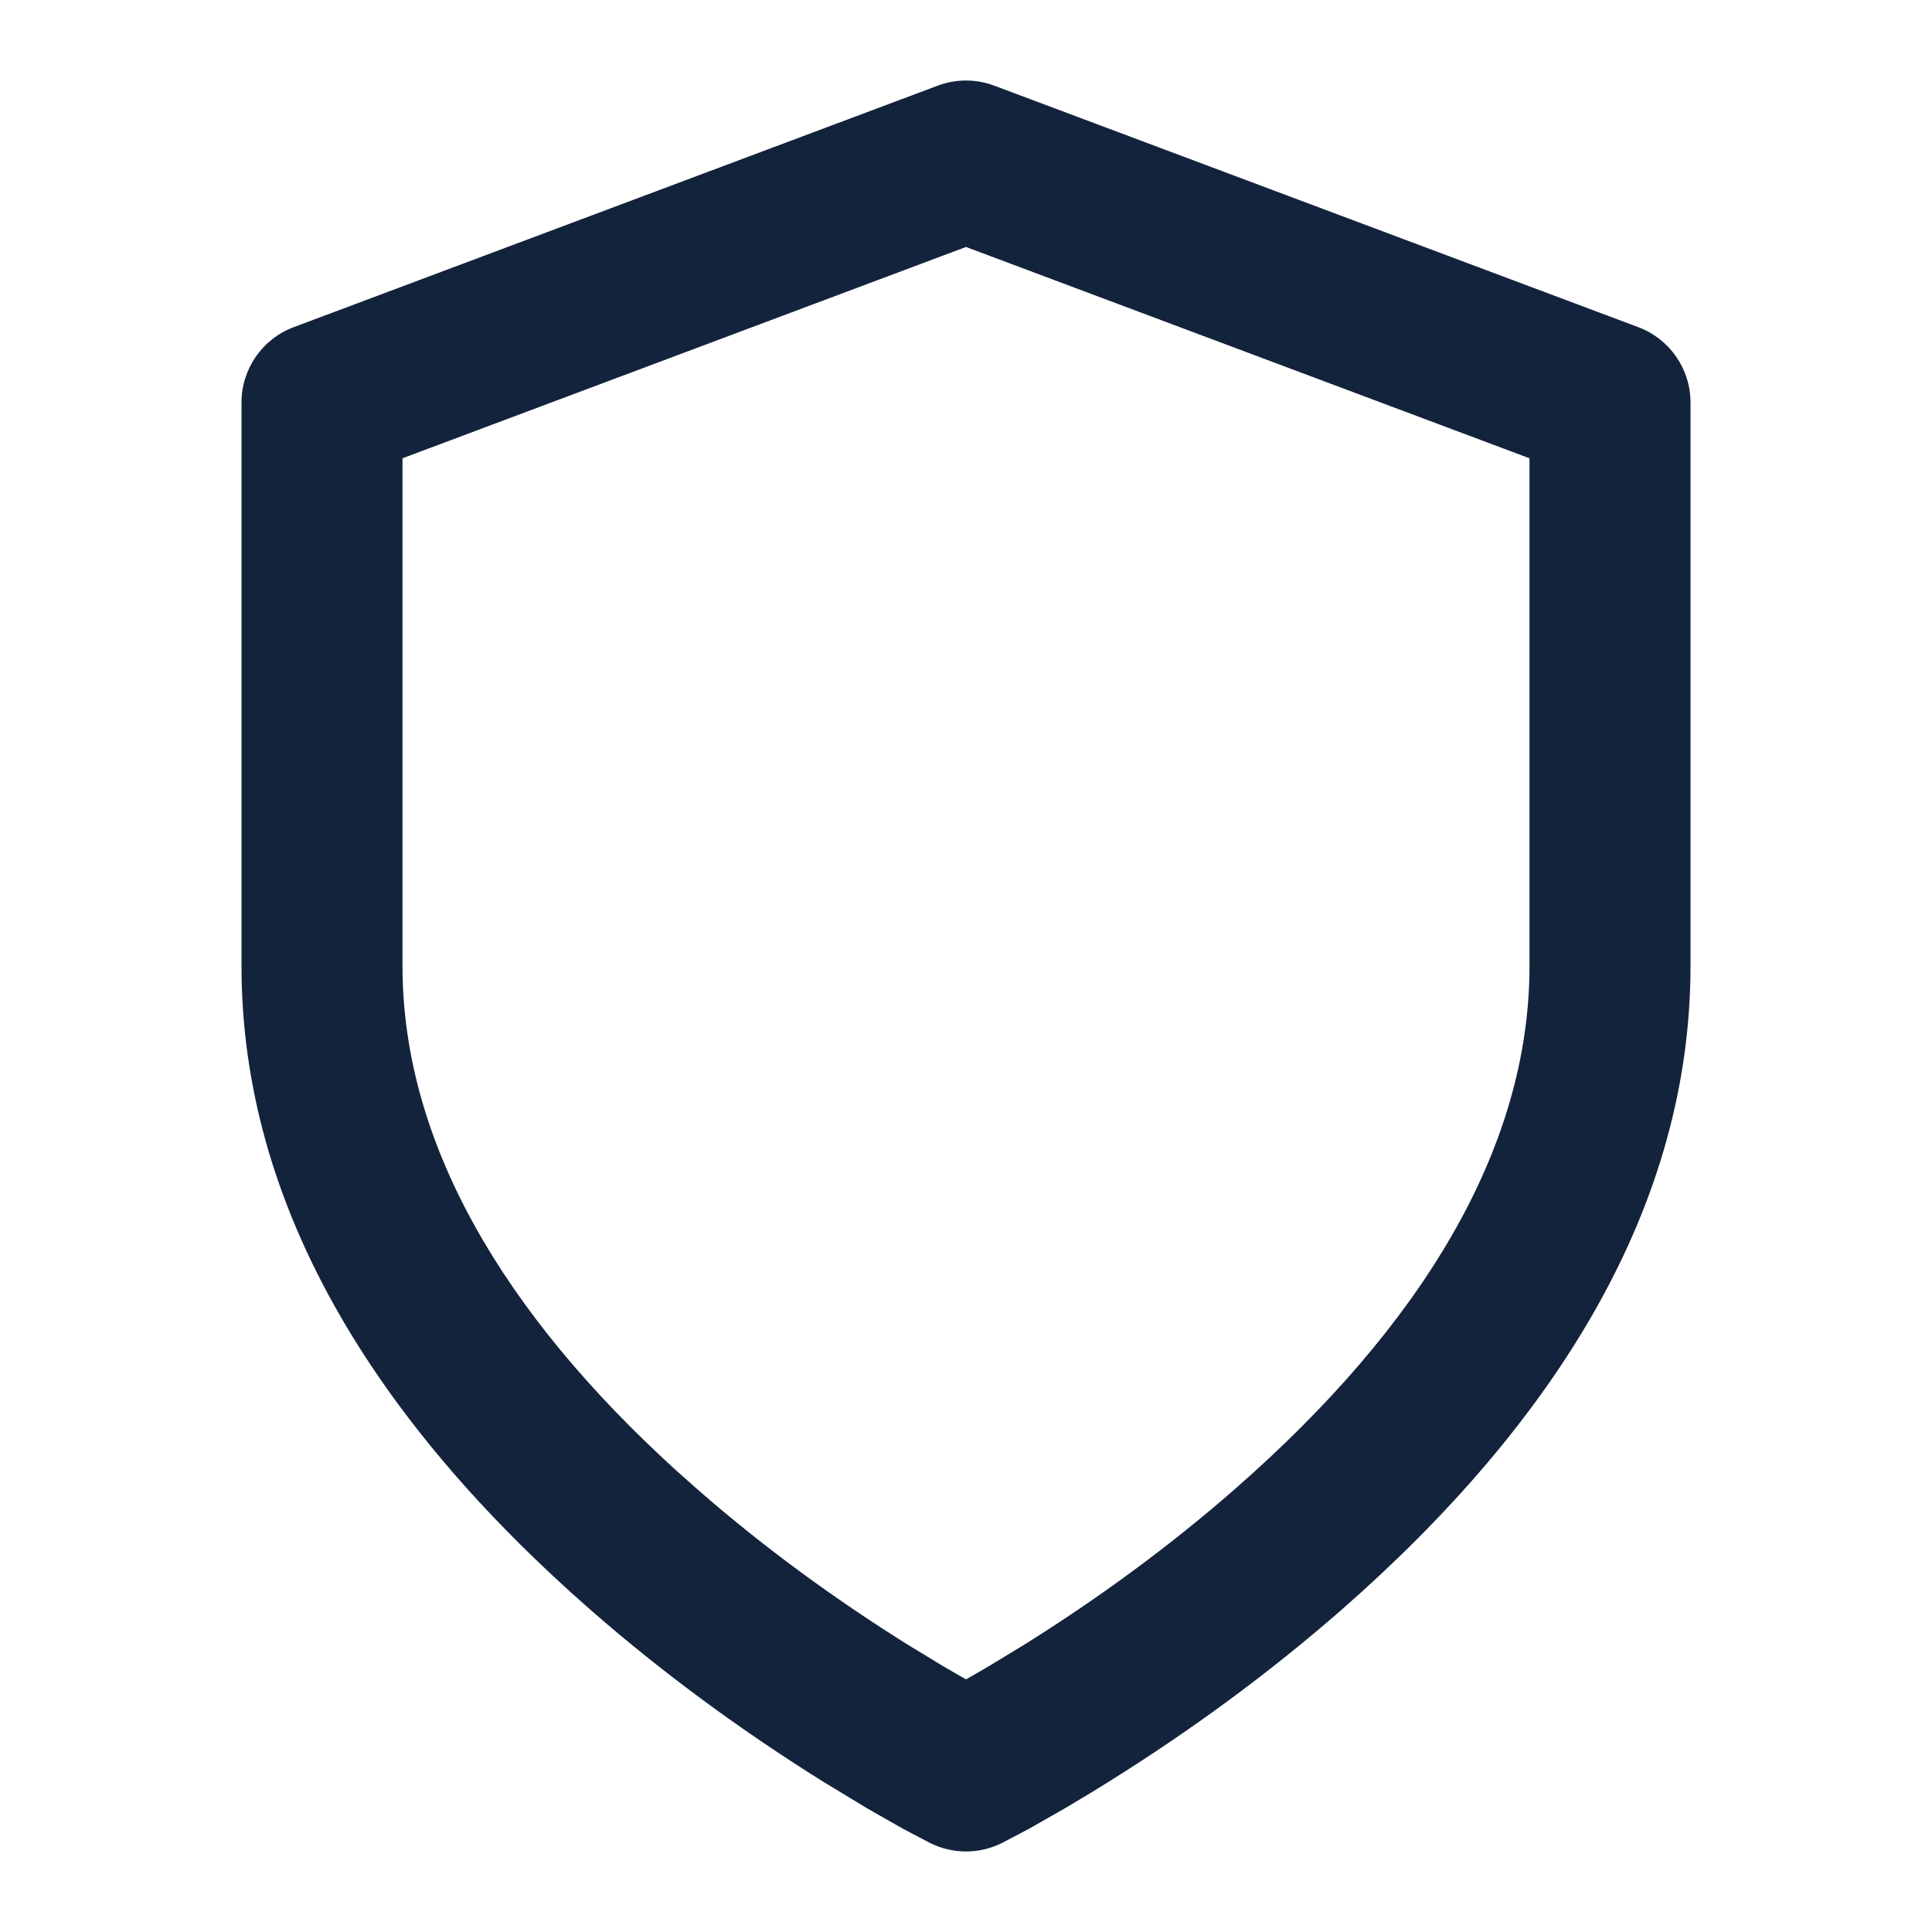 <?xml version="1.0" encoding="utf-8"?>
<svg xmlns="http://www.w3.org/2000/svg" xmlns:xlink="http://www.w3.org/1999/xlink" width="24px" height="24px" viewBox="0 0 24 24" version="1.1">
    <title>Elements/Icons/ic_shield</title>
    <g id="Elements/Icons/ic_shield" stroke="none" stroke-width="1" fill="none" fill-rule="evenodd">
        <g id="shield" transform="translate(3, 1)" fill="#14233C" fill-rule="nonzero">
            <path d="M8.649,0.064 L0.649,3.064 C0.259,3.21 0,3.583 0,4 L0,11 C0,13.969 1.646,16.644 4.341,19.003 C5.26,19.806 6.24,20.517 7.22,21.129 L7.767,21.461 L8.216,21.717 L8.553,21.894 C8.834,22.035 9.166,22.035 9.447,21.894 L9.784,21.717 L10.233,21.461 L10.588,21.248 C10.65,21.21 10.714,21.17 10.78,21.129 C11.76,20.517 12.74,19.806 13.659,19.003 C16.354,16.644 18,13.969 18,11 L18,4 C18,3.583 17.741,3.21 17.351,3.064 L9.351,0.064 C9.125,-0.021 8.875,-0.021 8.649,0.064 Z M9,2.068 L16,4.693 L16,11 C16,13.281 14.646,15.481 12.341,17.497 C11.51,18.225 10.615,18.874 9.72,19.433 L9.269,19.707 L9,19.862 L8.731,19.707 L8.28,19.433 C7.385,18.874 6.49,18.225 5.659,17.497 L5.397,17.264 C3.252,15.312 2,13.193 2,11 L2,4.693 L9,2.068 Z" id="Path"/>
        </g>
    </g>
</svg>